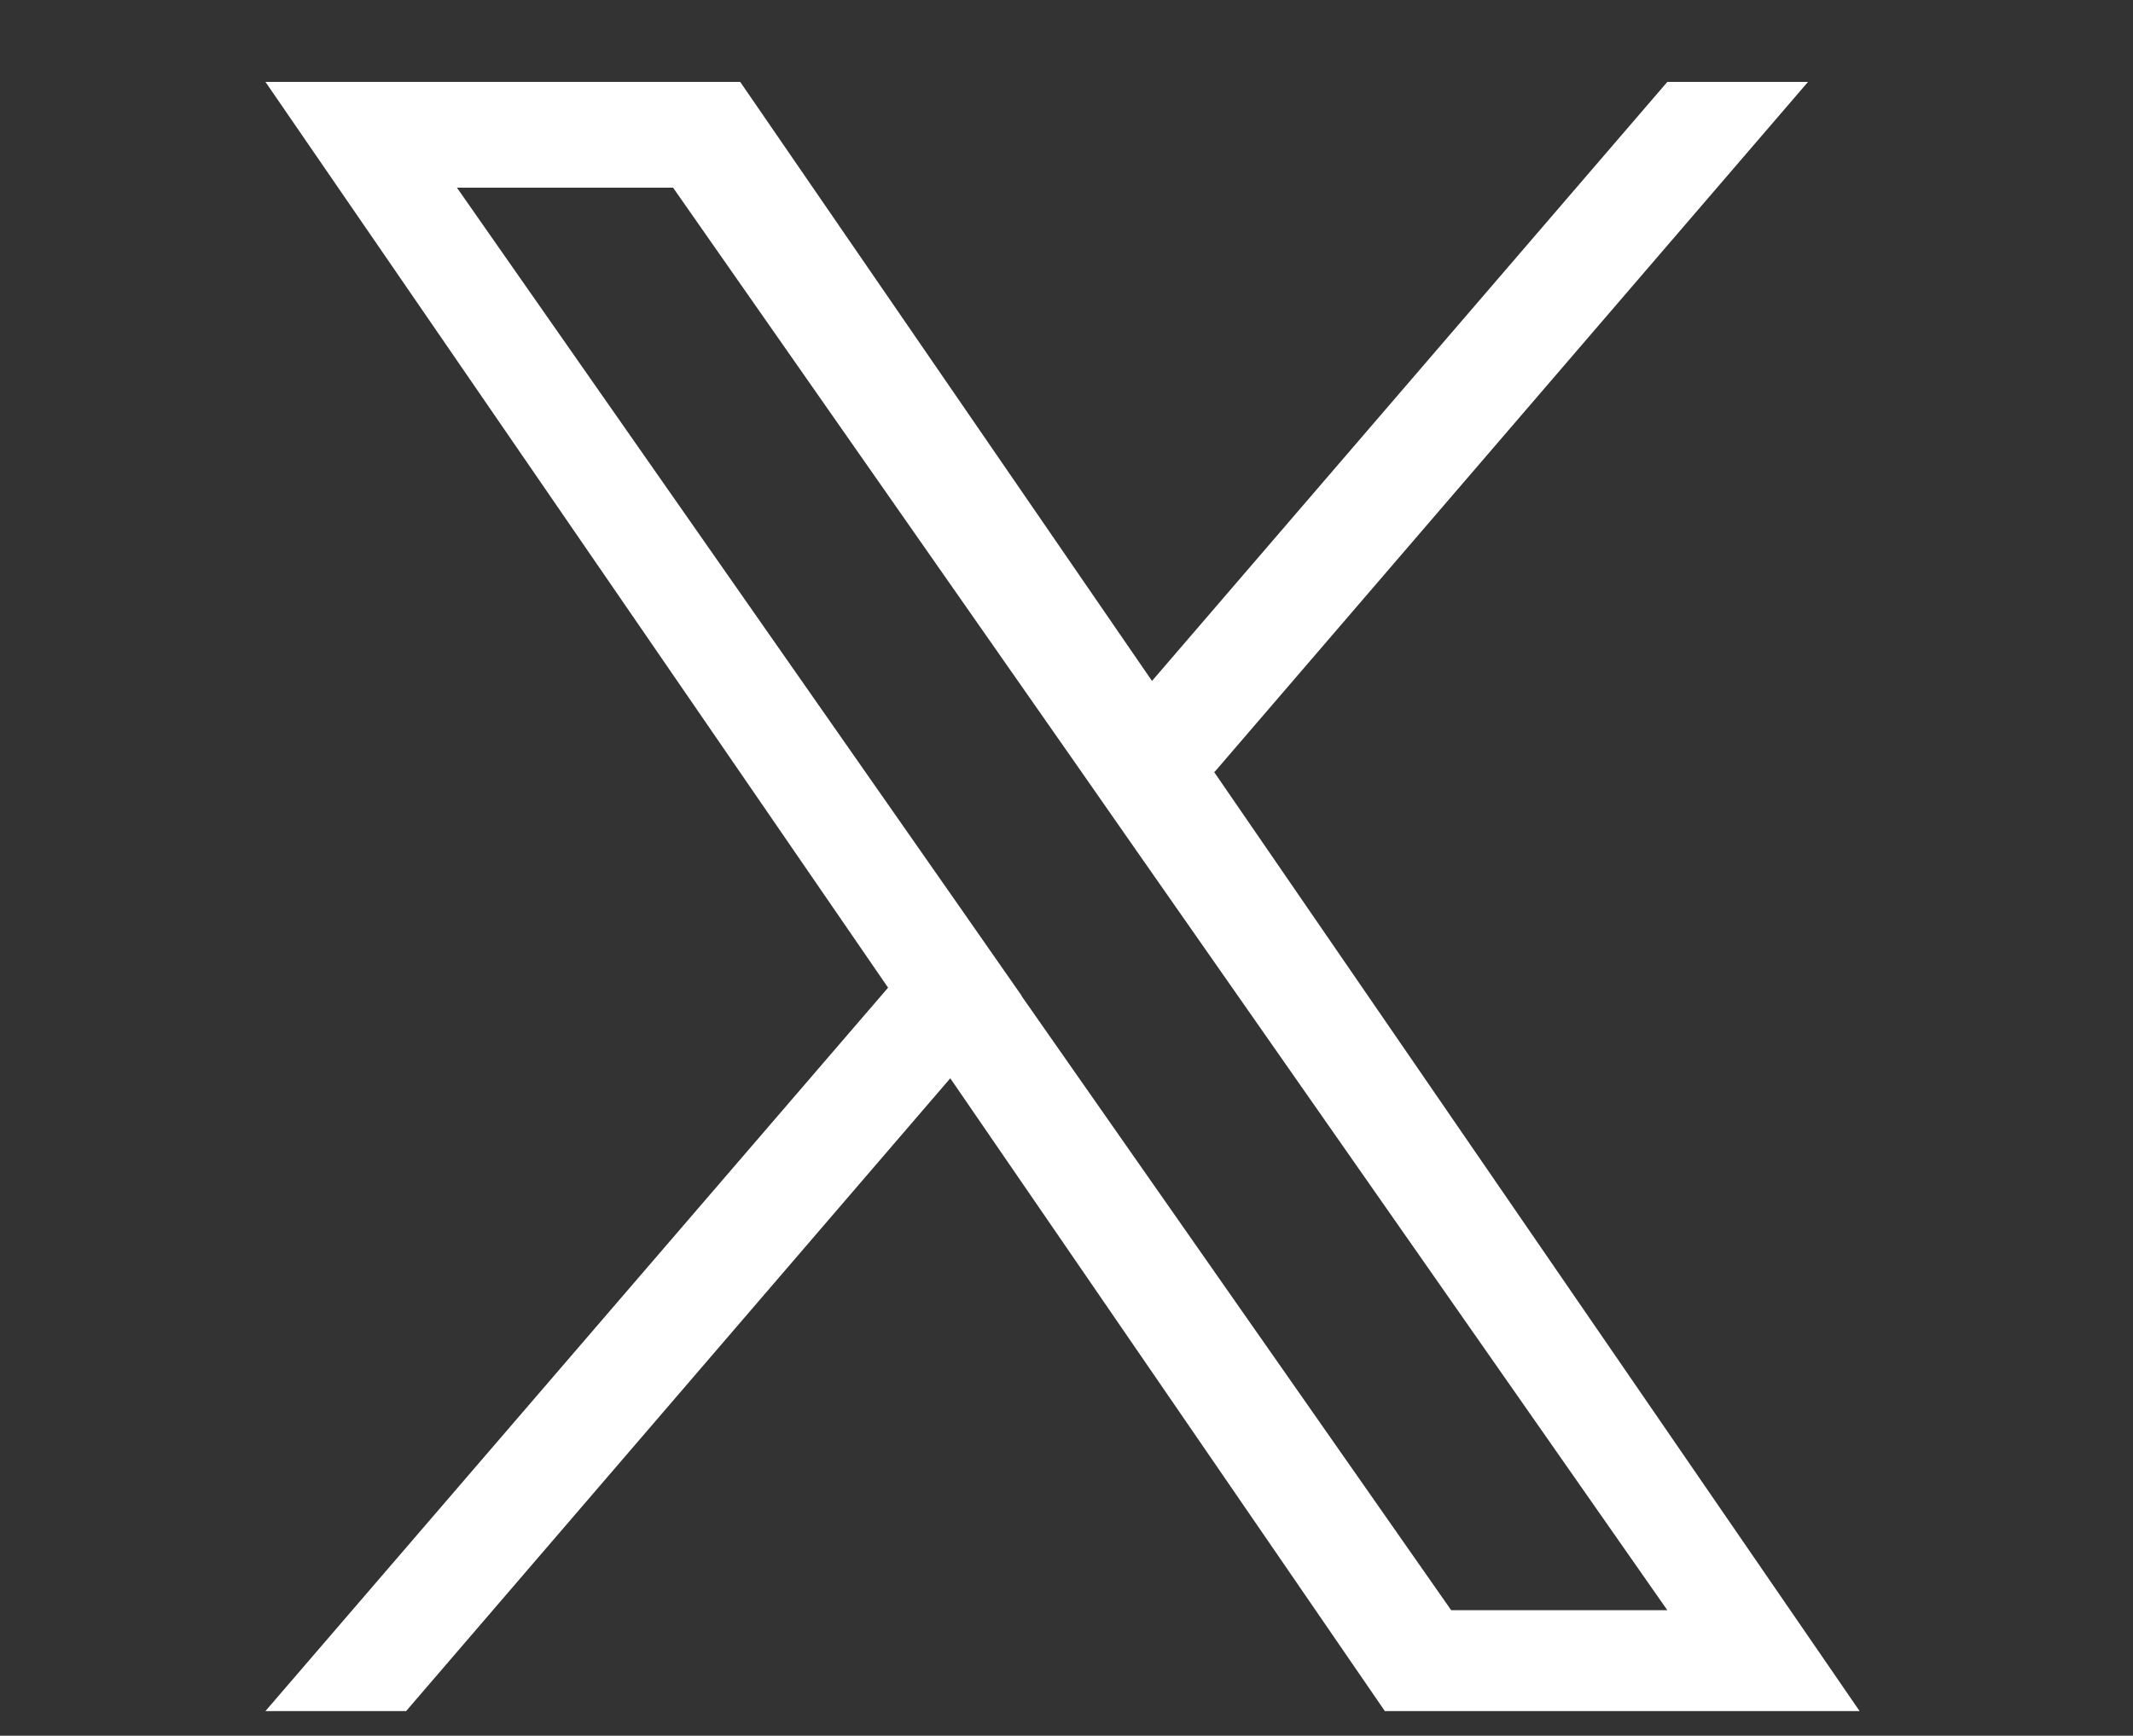 <?xml version="1.0" encoding="UTF-8"?><svg id="_レイヤー_1" xmlns="http://www.w3.org/2000/svg" viewBox="0 0 56.25 45.78"><rect x="0" y="0" width="56.25" height="45.78" fill="#333333" stroke="none"/><defs><style>.cls-1{fill:#fff;stroke-width:0px;}</style></defs><path class="cls-1" d="M32.03,20.36L47.68,2.16h-3.71l-13.59,15.8L19.52,2.16H7l16.42,23.89L7,45.13h3.71l14.35-16.69,11.46,16.69h12.52l-17.03-24.78h0ZM26.94,26.26l-1.66-2.38L12.05,4.95h5.7l10.68,15.28,1.66,2.38,13.88,19.86h-5.7l-11.33-16.2h0Z"/></svg>